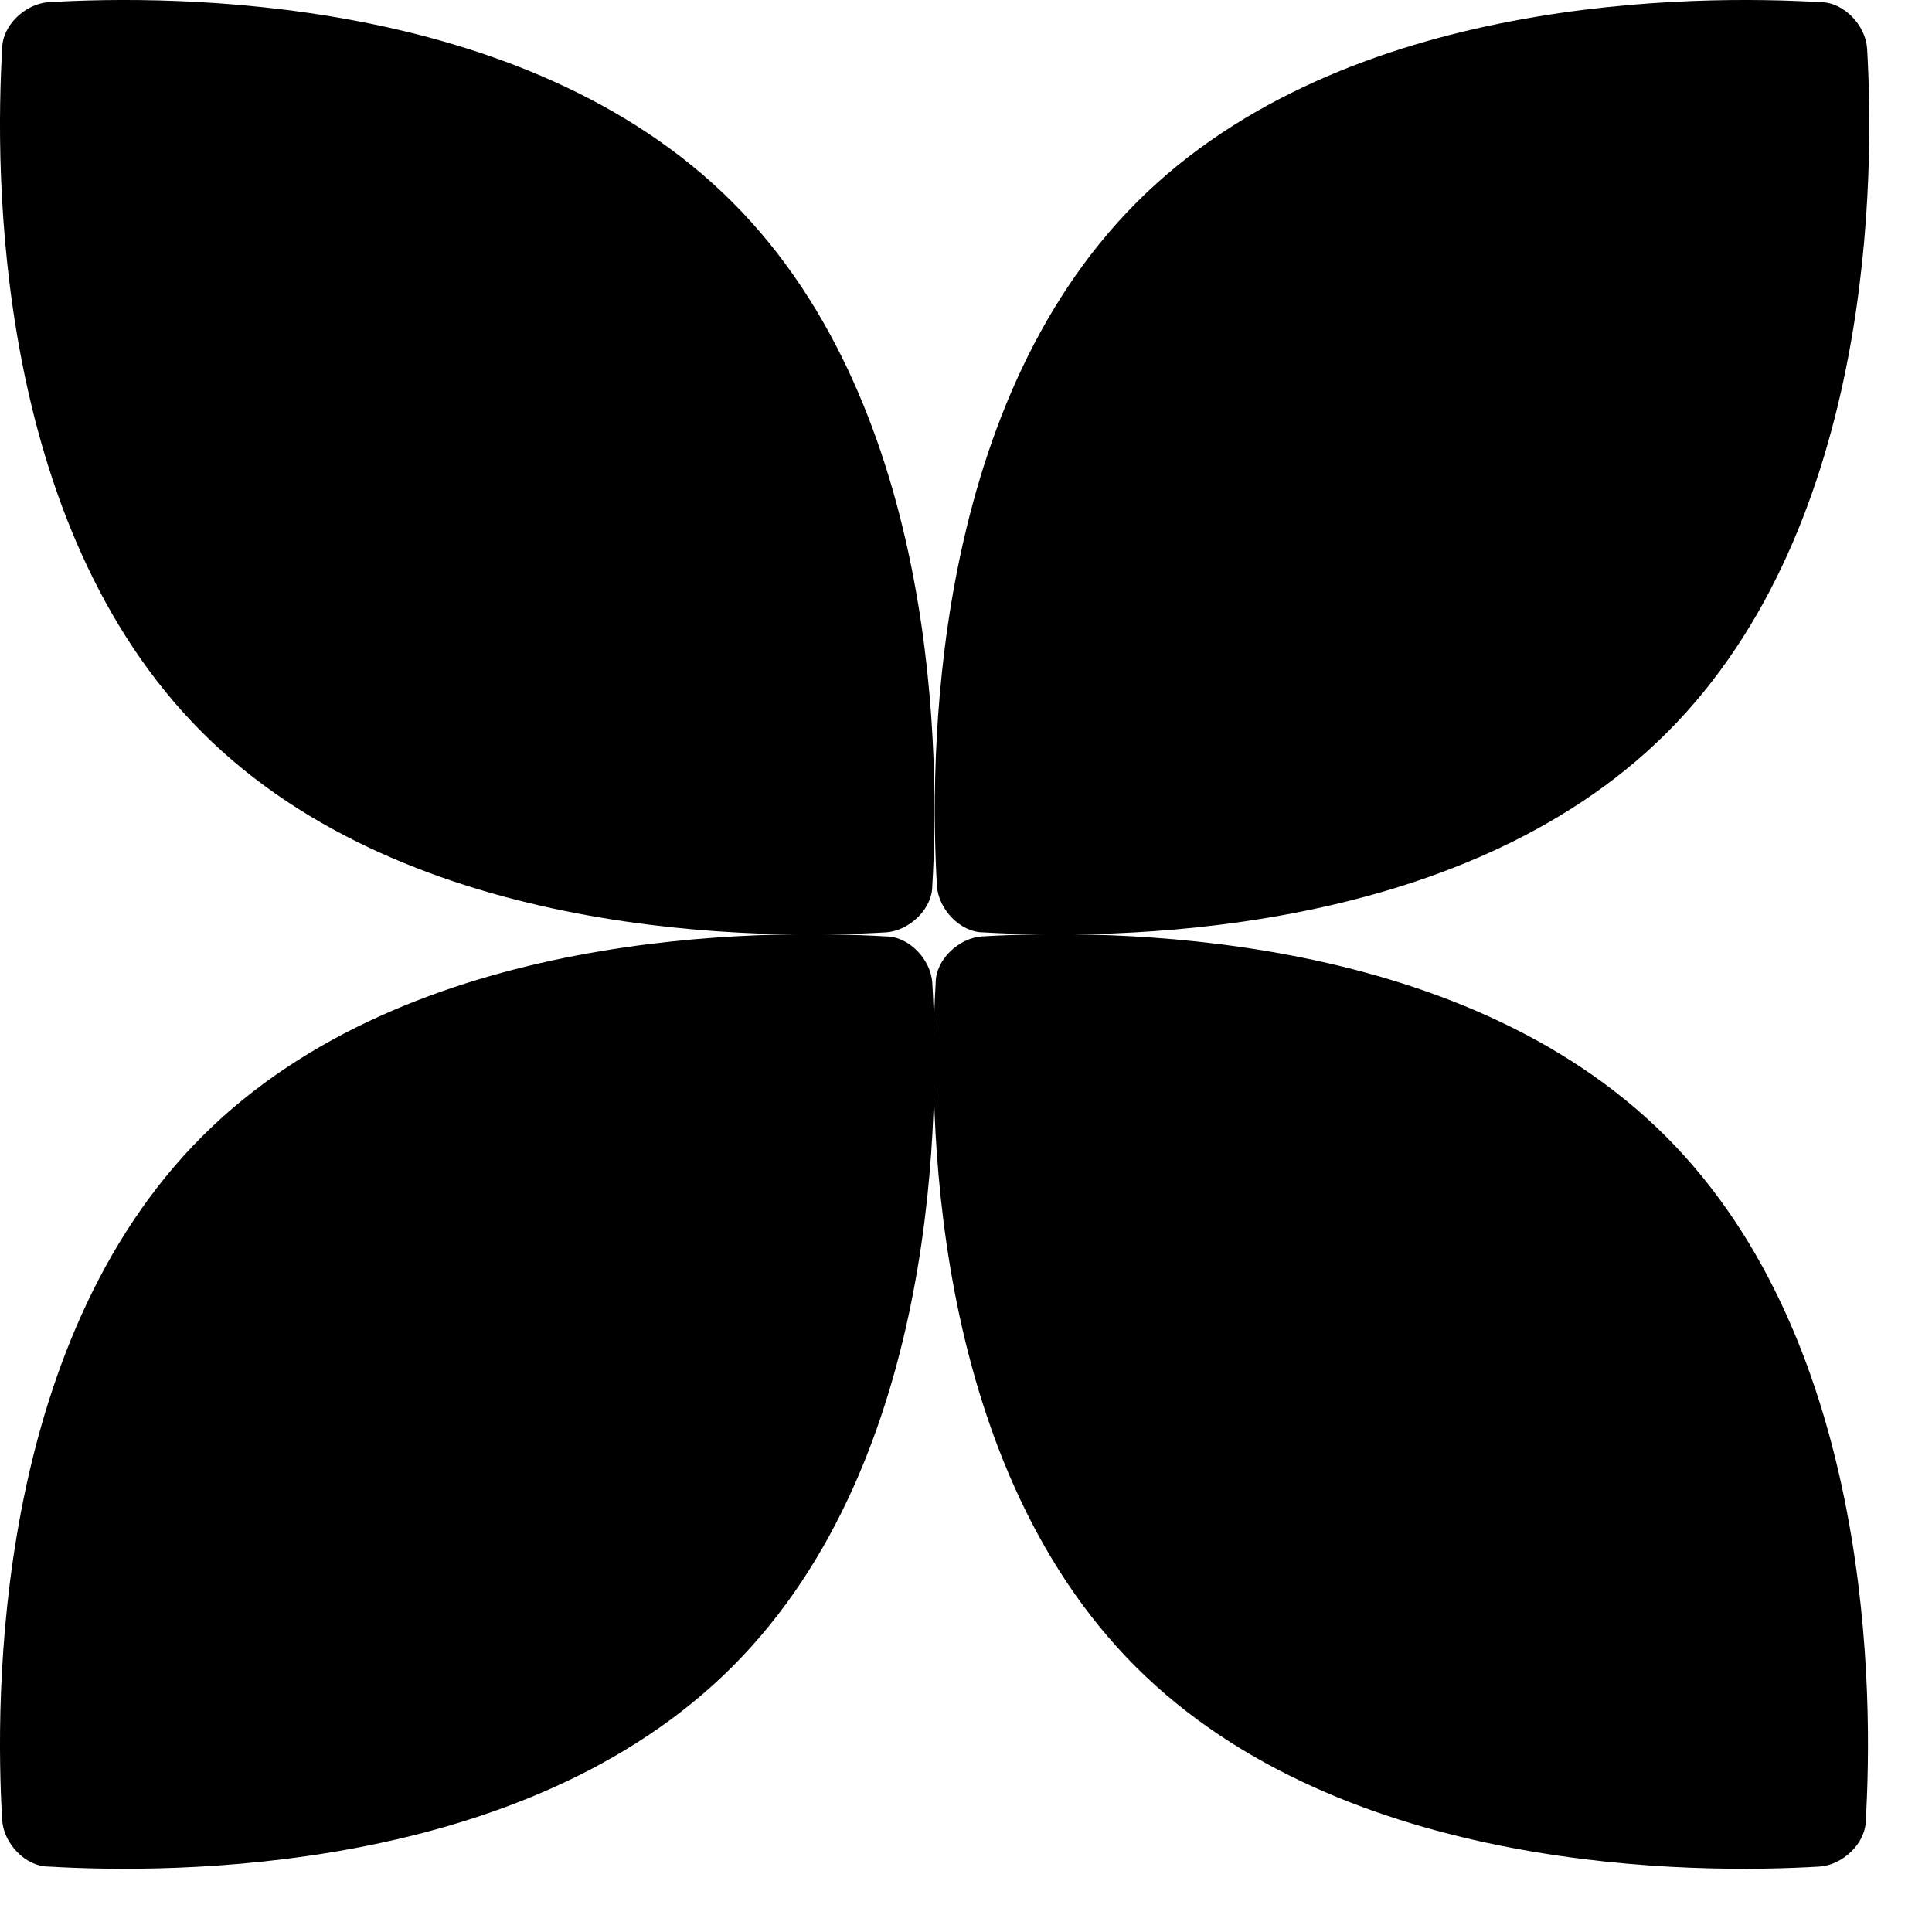 <svg width="29" height="29" viewBox="0 0 29 29" fill="none" xmlns="http://www.w3.org/2000/svg">
<path d="M3.034 17.058C6.166 13.926 11.472 13.948 13.299 14.056C13.646 14.056 13.973 14.404 13.994 14.752C14.103 16.579 14.125 21.885 10.993 25.017C7.862 28.148 2.556 28.127 0.729 28.018C0.381 28.018 0.055 27.67 0.033 27.322C-0.076 25.495 -0.098 20.189 3.034 17.058Z" fill="black"/>
<path d="M10.993 3.034C14.125 6.166 14.103 11.472 13.994 13.299C13.994 13.646 13.646 13.973 13.299 13.995C11.472 14.103 6.166 14.125 3.034 10.993C-0.098 7.862 -0.076 2.556 0.033 0.729C0.033 0.381 0.381 0.055 0.729 0.033C2.556 -0.076 7.862 -0.098 10.993 3.034Z" fill="black"/>
<path d="M25.025 10.993C21.893 14.125 16.587 14.103 14.76 13.995C14.412 13.995 14.086 13.646 14.064 13.299C13.956 11.472 13.934 6.166 17.065 3.034C20.197 -0.098 25.503 -0.076 27.33 0.033C27.678 0.033 28.004 0.381 28.026 0.729C28.134 2.556 28.156 7.862 25.025 10.993Z" fill="black"/>
<path d="M17.046 25.017C13.914 21.885 13.936 16.579 14.045 14.752C14.045 14.404 14.393 14.078 14.741 14.056C16.567 13.948 21.873 13.926 25.005 17.058C28.137 20.189 28.115 25.495 28.006 27.322C28.006 27.67 27.658 27.996 27.31 28.018C25.484 28.127 20.177 28.148 17.046 25.017Z" fill="black"/>
</svg>
